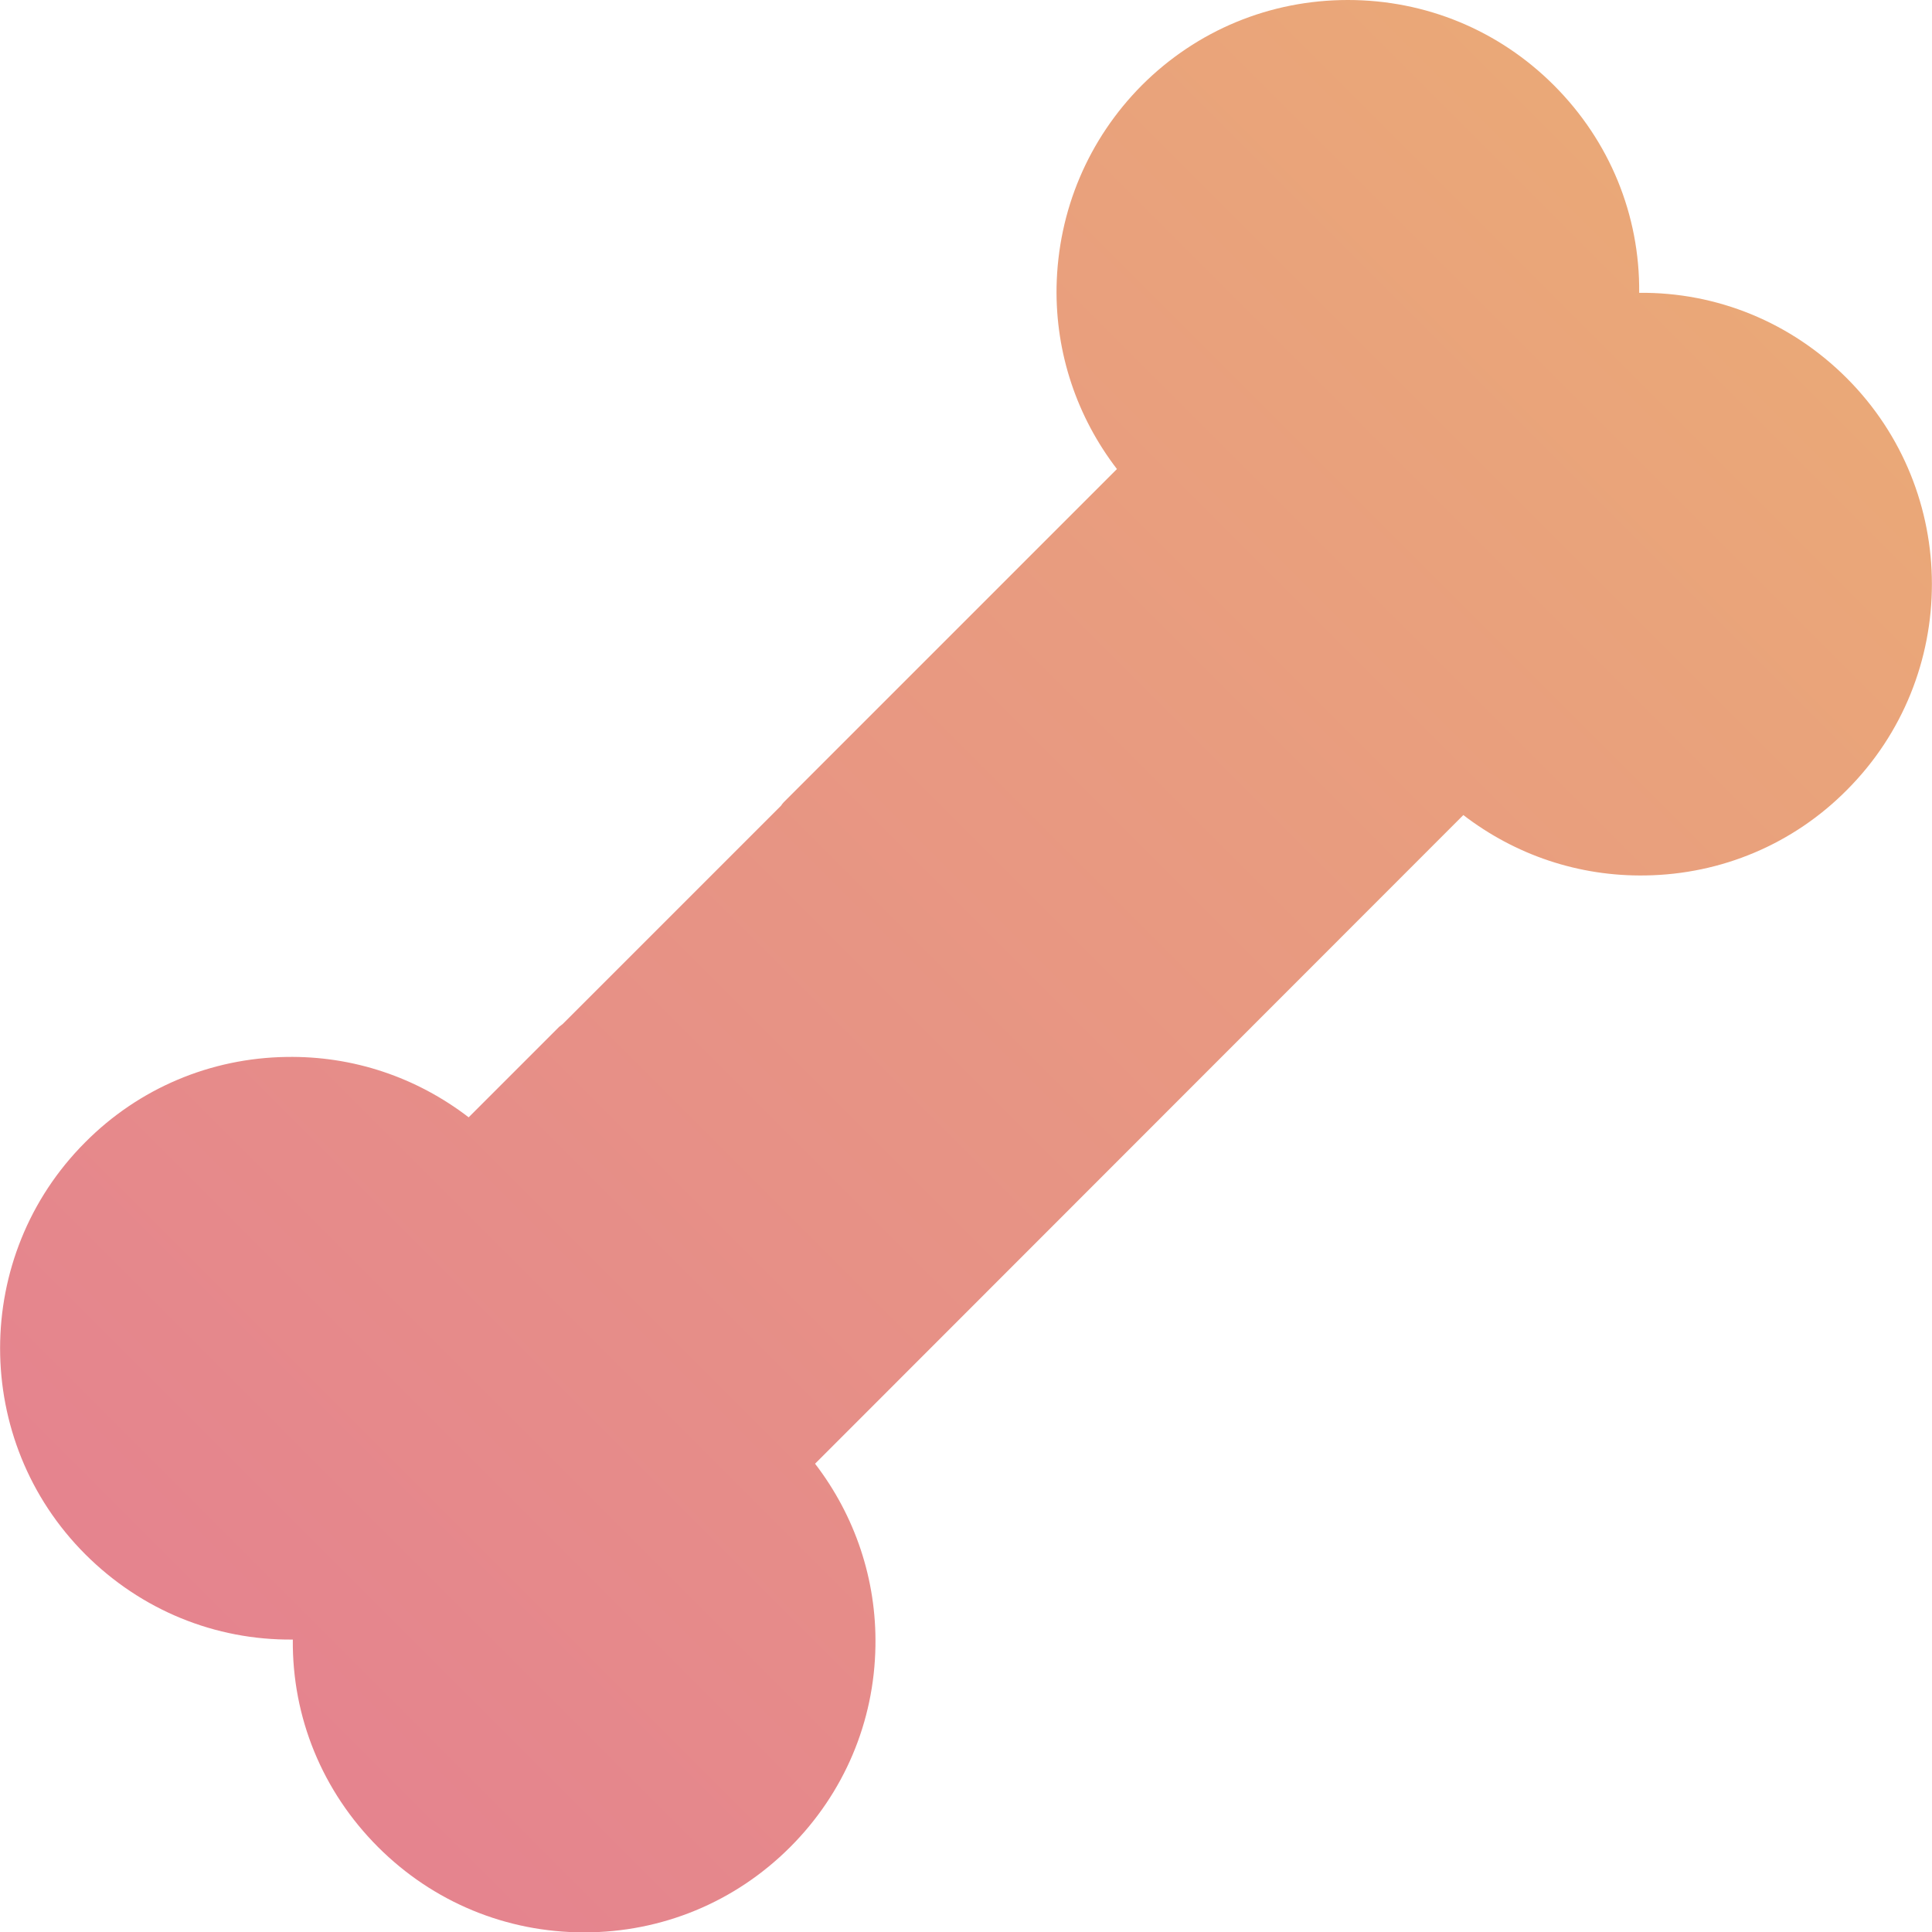 <?xml version="1.0" encoding="utf-8"?>
<!-- Generator: Adobe Illustrator 21.1.0, SVG Export Plug-In . SVG Version: 6.00 Build 0)  -->
<svg version="1.1" id="Layer_1" xmlns="http://www.w3.org/2000/svg" xmlns:xlink="http://www.w3.org/1999/xlink" x="0px" y="0px"
	 viewBox="0 0 512 512" style="enable-background:new 0 0 512 512;" xml:space="preserve">
<style type="text/css">
	.st0{fill:url(#SVGID_1_);}
</style>
<linearGradient id="SVGID_1_" gradientUnits="userSpaceOnUse" x1="3" y1="509" x2="513.004" y2="-1.004">
	<stop  offset="0" style="stop-color:#E47E92"/>
	<stop  offset="1" style="stop-color:#EBAE74"/>
</linearGradient>
<path class="st0" d="M489.4,100.2c-14.8-14.8-34.4-22.8-55-22.6c0.2-20.6-7.8-40.2-22.6-55C397.2,8,377.8,0,357.2,0
	c-20.6,0-40,8-54.6,22.6C288.4,36.9,280.4,55.8,280,76c-0.3,17.6,5.4,34.5,16,48.3l-88.3,88.3c-0.3,0.3-0.5,0.6-0.7,0.9l-57.9,57.9
	c-0.3,0.2-0.6,0.5-0.9,0.7l-24,24c-13.8-10.6-30.6-16.3-48.3-16c-20.1,0.3-39.1,8.3-53.3,22.6c-30.1,30.1-30.1,79.1,0,109.2
	c14.8,14.8,34.4,22.8,55,22.6c-0.2,20.6,7.8,40.2,22.6,55c14.6,14.6,34,22.6,54.6,22.6c20.6,0,40-8,54.6-22.6
	c14.3-14.3,22.3-33.2,22.6-53.3c0.3-17.6-5.4-34.5-16-48.3L387.8,216c13.8,10.6,30.6,16.3,48.3,16c20.1-0.3,39.1-8.3,53.3-22.6
	C519.5,179.3,519.5,130.3,489.4,100.2z"/>
</svg>
